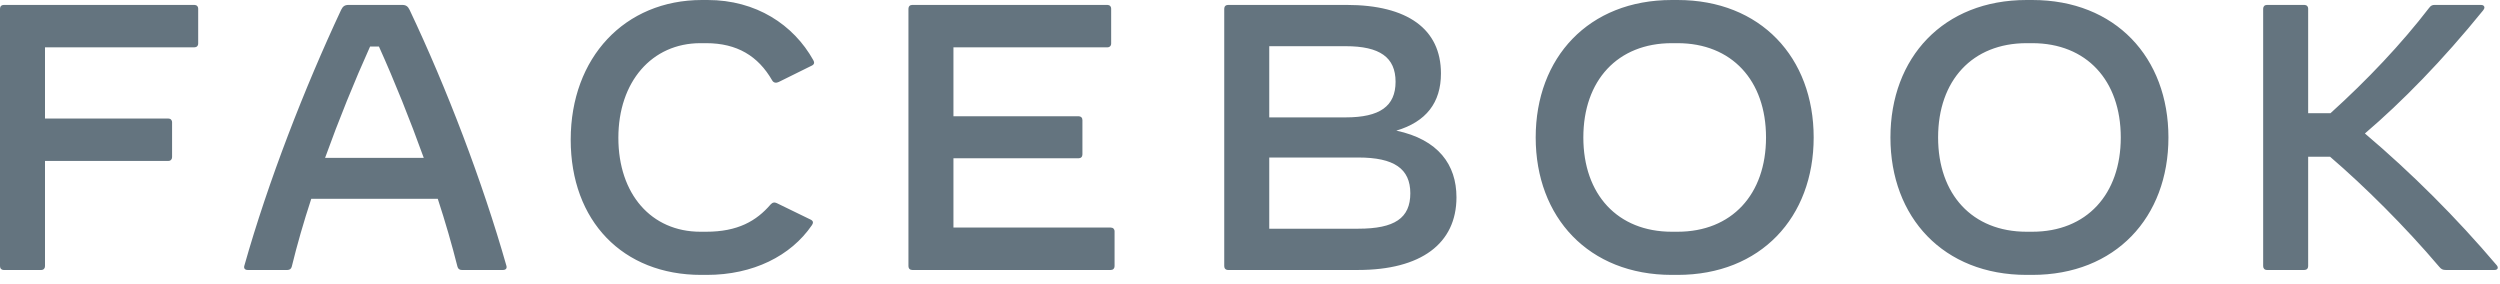 <svg width="220" height="25" viewBox="0 0 220 25" fill="none" xmlns="http://www.w3.org/2000/svg">
<path fill-rule="evenodd" clip-rule="evenodd" d="M62.27 0C66.531 0 69.826 2.166 71.573 5.298C71.689 5.498 71.656 5.664 71.456 5.765L68.528 7.214C68.328 7.314 68.078 7.314 67.945 7.064C66.714 4.932 64.867 3.799 62.137 3.799H61.638C57.361 3.799 54.416 7.197 54.416 12.129C54.416 17.077 57.311 20.393 61.638 20.393H62.137C64.933 20.393 66.564 19.443 67.812 17.994C67.978 17.81 68.162 17.777 68.361 17.877L71.373 19.343C71.49 19.41 71.54 19.493 71.54 19.576C71.54 19.66 71.506 19.726 71.44 19.826C69.593 22.525 66.264 24.191 62.204 24.191H61.705C54.799 24.191 50.222 19.443 50.222 12.296C50.222 5.065 54.981 0 61.771 0H62.27ZM147.622 0C154.943 0 159.603 5.065 159.603 12.096C159.603 19.126 154.943 24.191 147.622 24.191H147.122C139.8 24.191 135.141 19.126 135.141 12.096C135.141 5.065 139.8 0 147.122 0H147.622ZM178.839 0C186.163 0 190.822 5.065 190.822 12.096C190.822 19.126 186.163 24.191 178.839 24.191H178.341C171.018 24.191 166.358 19.126 166.358 12.096C166.358 5.065 171.018 0 178.341 0H178.839ZM17.107 0.433C17.307 0.433 17.44 0.566 17.44 0.766V3.832C17.44 4.032 17.307 4.165 17.107 4.165H3.96V10.43H14.811C15.01 10.43 15.143 10.563 15.143 10.763V13.829C15.143 14.028 15.01 14.162 14.811 14.162H3.96V23.425C3.96 23.625 3.828 23.758 3.628 23.758H0.333C0.133 23.758 0 23.625 0 23.425V0.766C0 0.566 0.133 0.433 0.333 0.433H17.107ZM35.395 0.433C35.712 0.433 35.895 0.55 36.044 0.866C39.306 7.747 42.451 15.961 44.565 23.392C44.632 23.625 44.498 23.758 44.265 23.758H40.637C40.438 23.758 40.305 23.658 40.255 23.458C39.772 21.542 39.19 19.526 38.524 17.494H27.391C26.725 19.526 26.143 21.542 25.677 23.458C25.627 23.658 25.494 23.758 25.294 23.758H21.8C21.567 23.758 21.433 23.625 21.5 23.392C23.597 15.961 26.792 7.764 30.02 0.866C30.17 0.55 30.353 0.433 30.669 0.433H35.395ZM97.45 0.433C97.649 0.433 97.782 0.566 97.782 0.766V3.832C97.782 4.032 97.649 4.165 97.45 4.165H83.903V10.229H94.92C95.12 10.229 95.253 10.363 95.253 10.563V13.595C95.253 13.795 95.12 13.928 94.92 13.928H83.903V20.026H97.749C97.949 20.026 98.082 20.159 98.082 20.359V23.425C98.082 23.625 97.949 23.758 97.749 23.758H80.275C80.076 23.758 79.943 23.625 79.943 23.425V0.766C79.943 0.566 80.076 0.433 80.275 0.433H97.45ZM118.5 0.433C123.875 0.433 126.804 2.566 126.804 6.464C126.804 9.03 125.506 10.713 122.877 11.496C126.571 12.279 128.169 14.495 128.169 17.36C128.169 21.442 125.04 23.758 119.515 23.758H108.066C107.866 23.758 107.733 23.625 107.733 23.425V0.766C107.733 0.566 107.866 0.433 108.066 0.433H118.5ZM202.785 0.433C202.985 0.433 203.118 0.566 203.118 0.766V9.963H205.082C208.328 7.031 211.323 3.865 213.77 0.683C213.935 0.466 214.068 0.433 214.268 0.433H218.329C218.529 0.433 218.629 0.533 218.629 0.666C218.629 0.733 218.594 0.816 218.512 0.916C214.935 5.331 211.389 8.947 208.112 11.746C212.239 15.244 216.149 19.143 219.71 23.341C219.893 23.558 219.794 23.758 219.527 23.758H215.233C214.951 23.758 214.834 23.691 214.651 23.475C211.64 19.926 208.079 16.394 205.049 13.795H203.118V23.425C203.118 23.625 202.985 23.758 202.785 23.758H199.49C199.29 23.758 199.158 23.625 199.158 23.425V0.766C199.158 0.566 199.29 0.433 199.49 0.433H202.785ZM147.622 3.799H147.122C142.346 3.799 139.334 7.081 139.334 12.096C139.334 17.11 142.346 20.393 147.122 20.393H147.622C152.397 20.393 155.41 17.11 155.41 12.096C155.41 7.081 152.397 3.799 147.622 3.799ZM178.839 3.799H178.341C173.564 3.799 170.553 7.081 170.553 12.096C170.553 17.11 173.564 20.393 178.341 20.393H178.839C183.616 20.393 186.628 17.11 186.628 12.096C186.628 7.081 183.616 3.799 178.839 3.799ZM119.532 13.861H111.694V20.126H119.532C122.727 20.126 124.108 19.193 124.108 17.01C124.108 14.845 122.677 13.861 119.532 13.861ZM33.348 4.098H32.566C31.185 7.164 29.82 10.529 28.606 13.895H37.292C36.078 10.529 34.73 7.164 33.348 4.098ZM118.417 4.065H111.694V10.33H118.417C121.429 10.33 122.81 9.346 122.81 7.197C122.81 5.048 121.429 4.065 118.417 4.065Z" fill="#64747F"/>
</svg>
